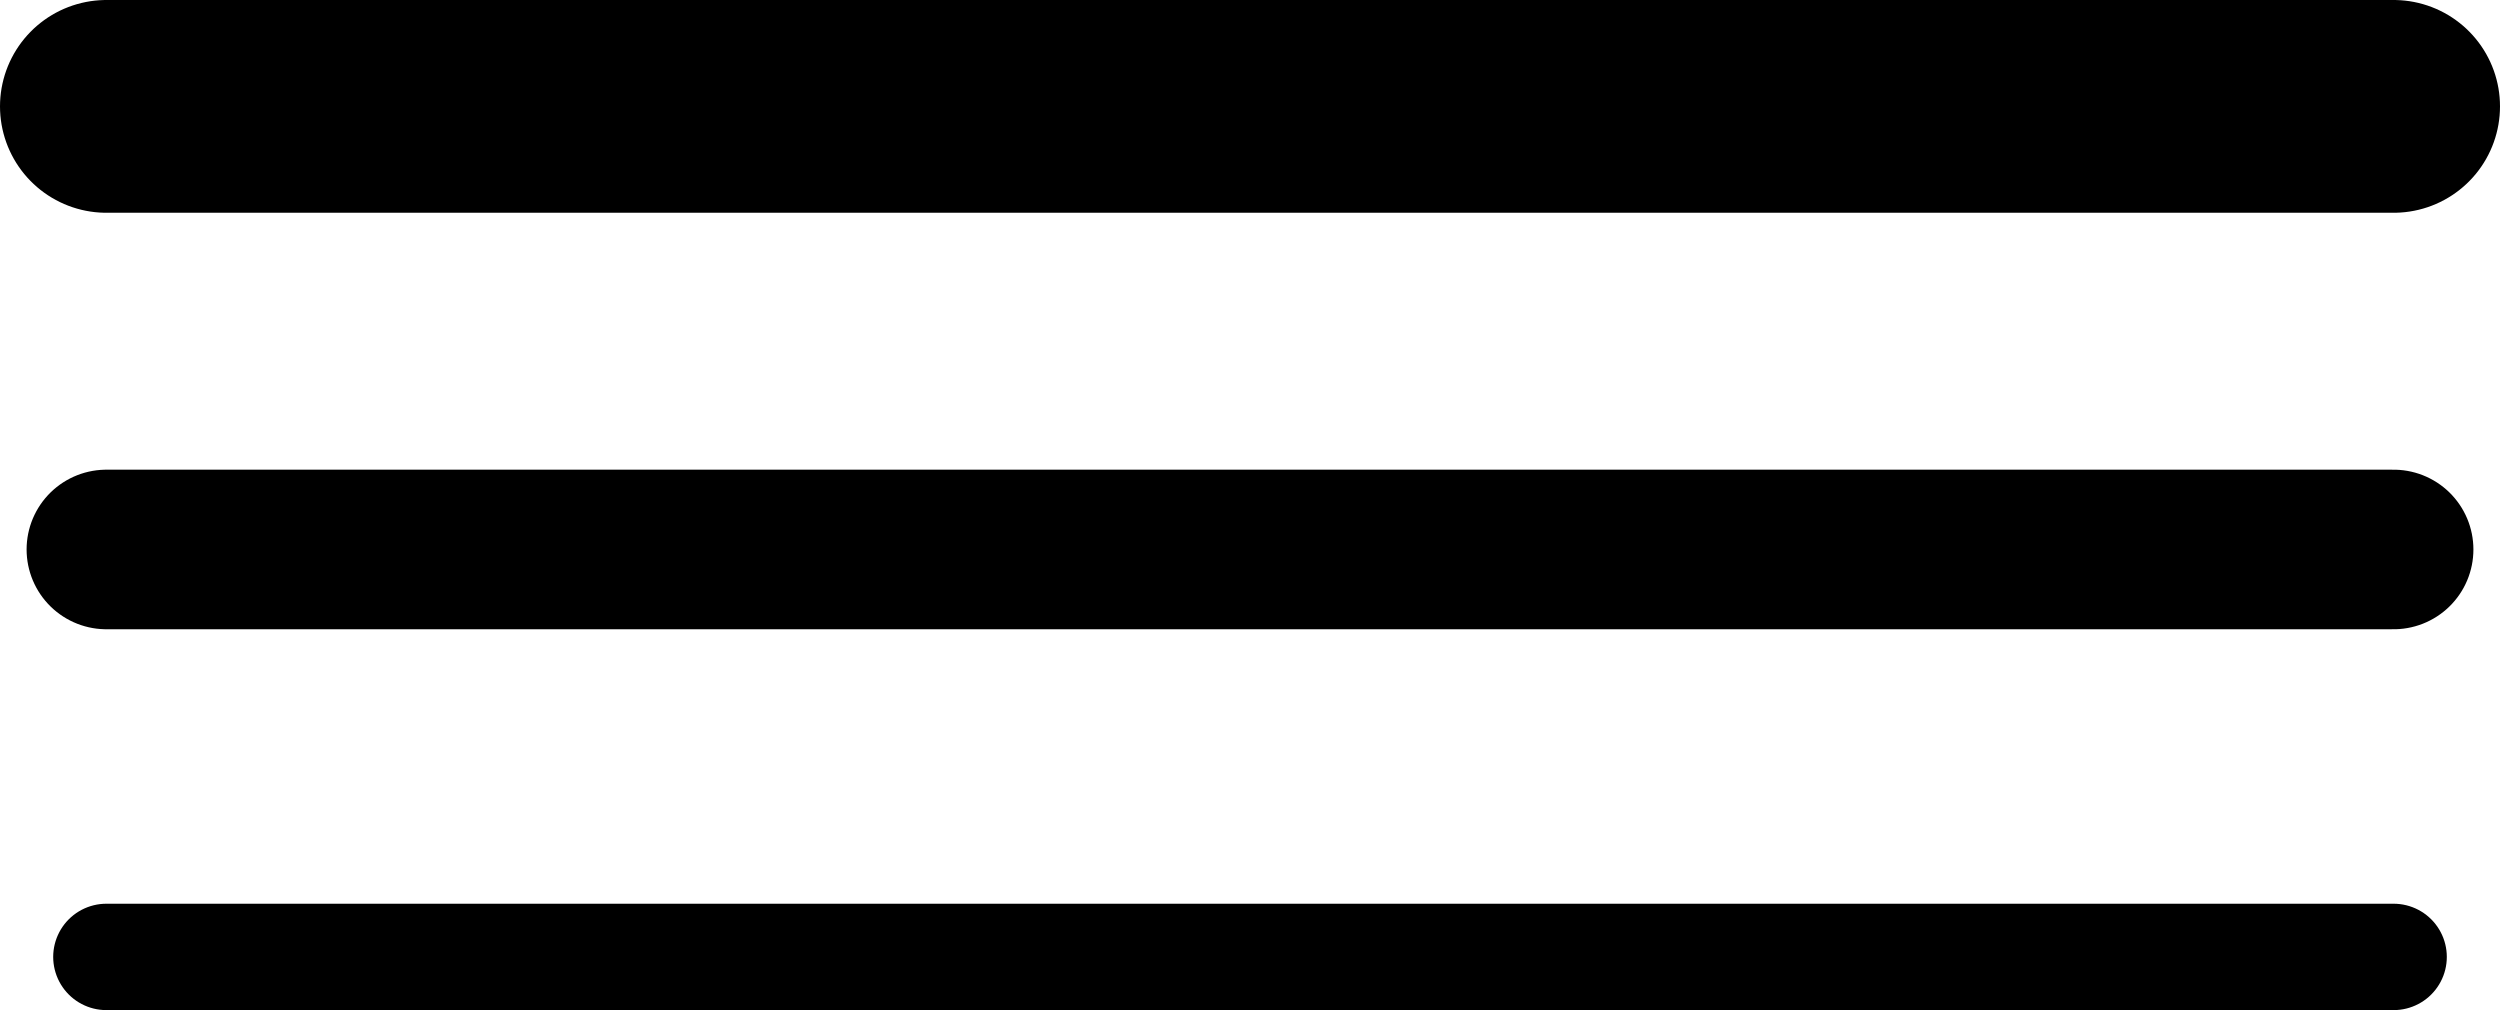 <svg xmlns="http://www.w3.org/2000/svg" viewBox="0 0 47 18.99"><defs><style>.cls-1,.cls-2,.cls-3{fill:none;stroke:#000;stroke-linecap:round;stroke-linejoin:round;}.cls-1{stroke-width:4px;}.cls-2{stroke-width:3px;}.cls-3{stroke-width:2px;}</style></defs><g id="Layer_2" data-name="Layer 2"><g id="Layer_2-2" data-name="Layer 2"><line class="cls-1" x1="2" y1="2" x2="45" y2="2"/><line class="cls-2" x1="2" y1="10.33" x2="45" y2="10.33"/><line class="cls-3" x1="2" y1="17.99" x2="45" y2="17.99"/></g></g></svg>